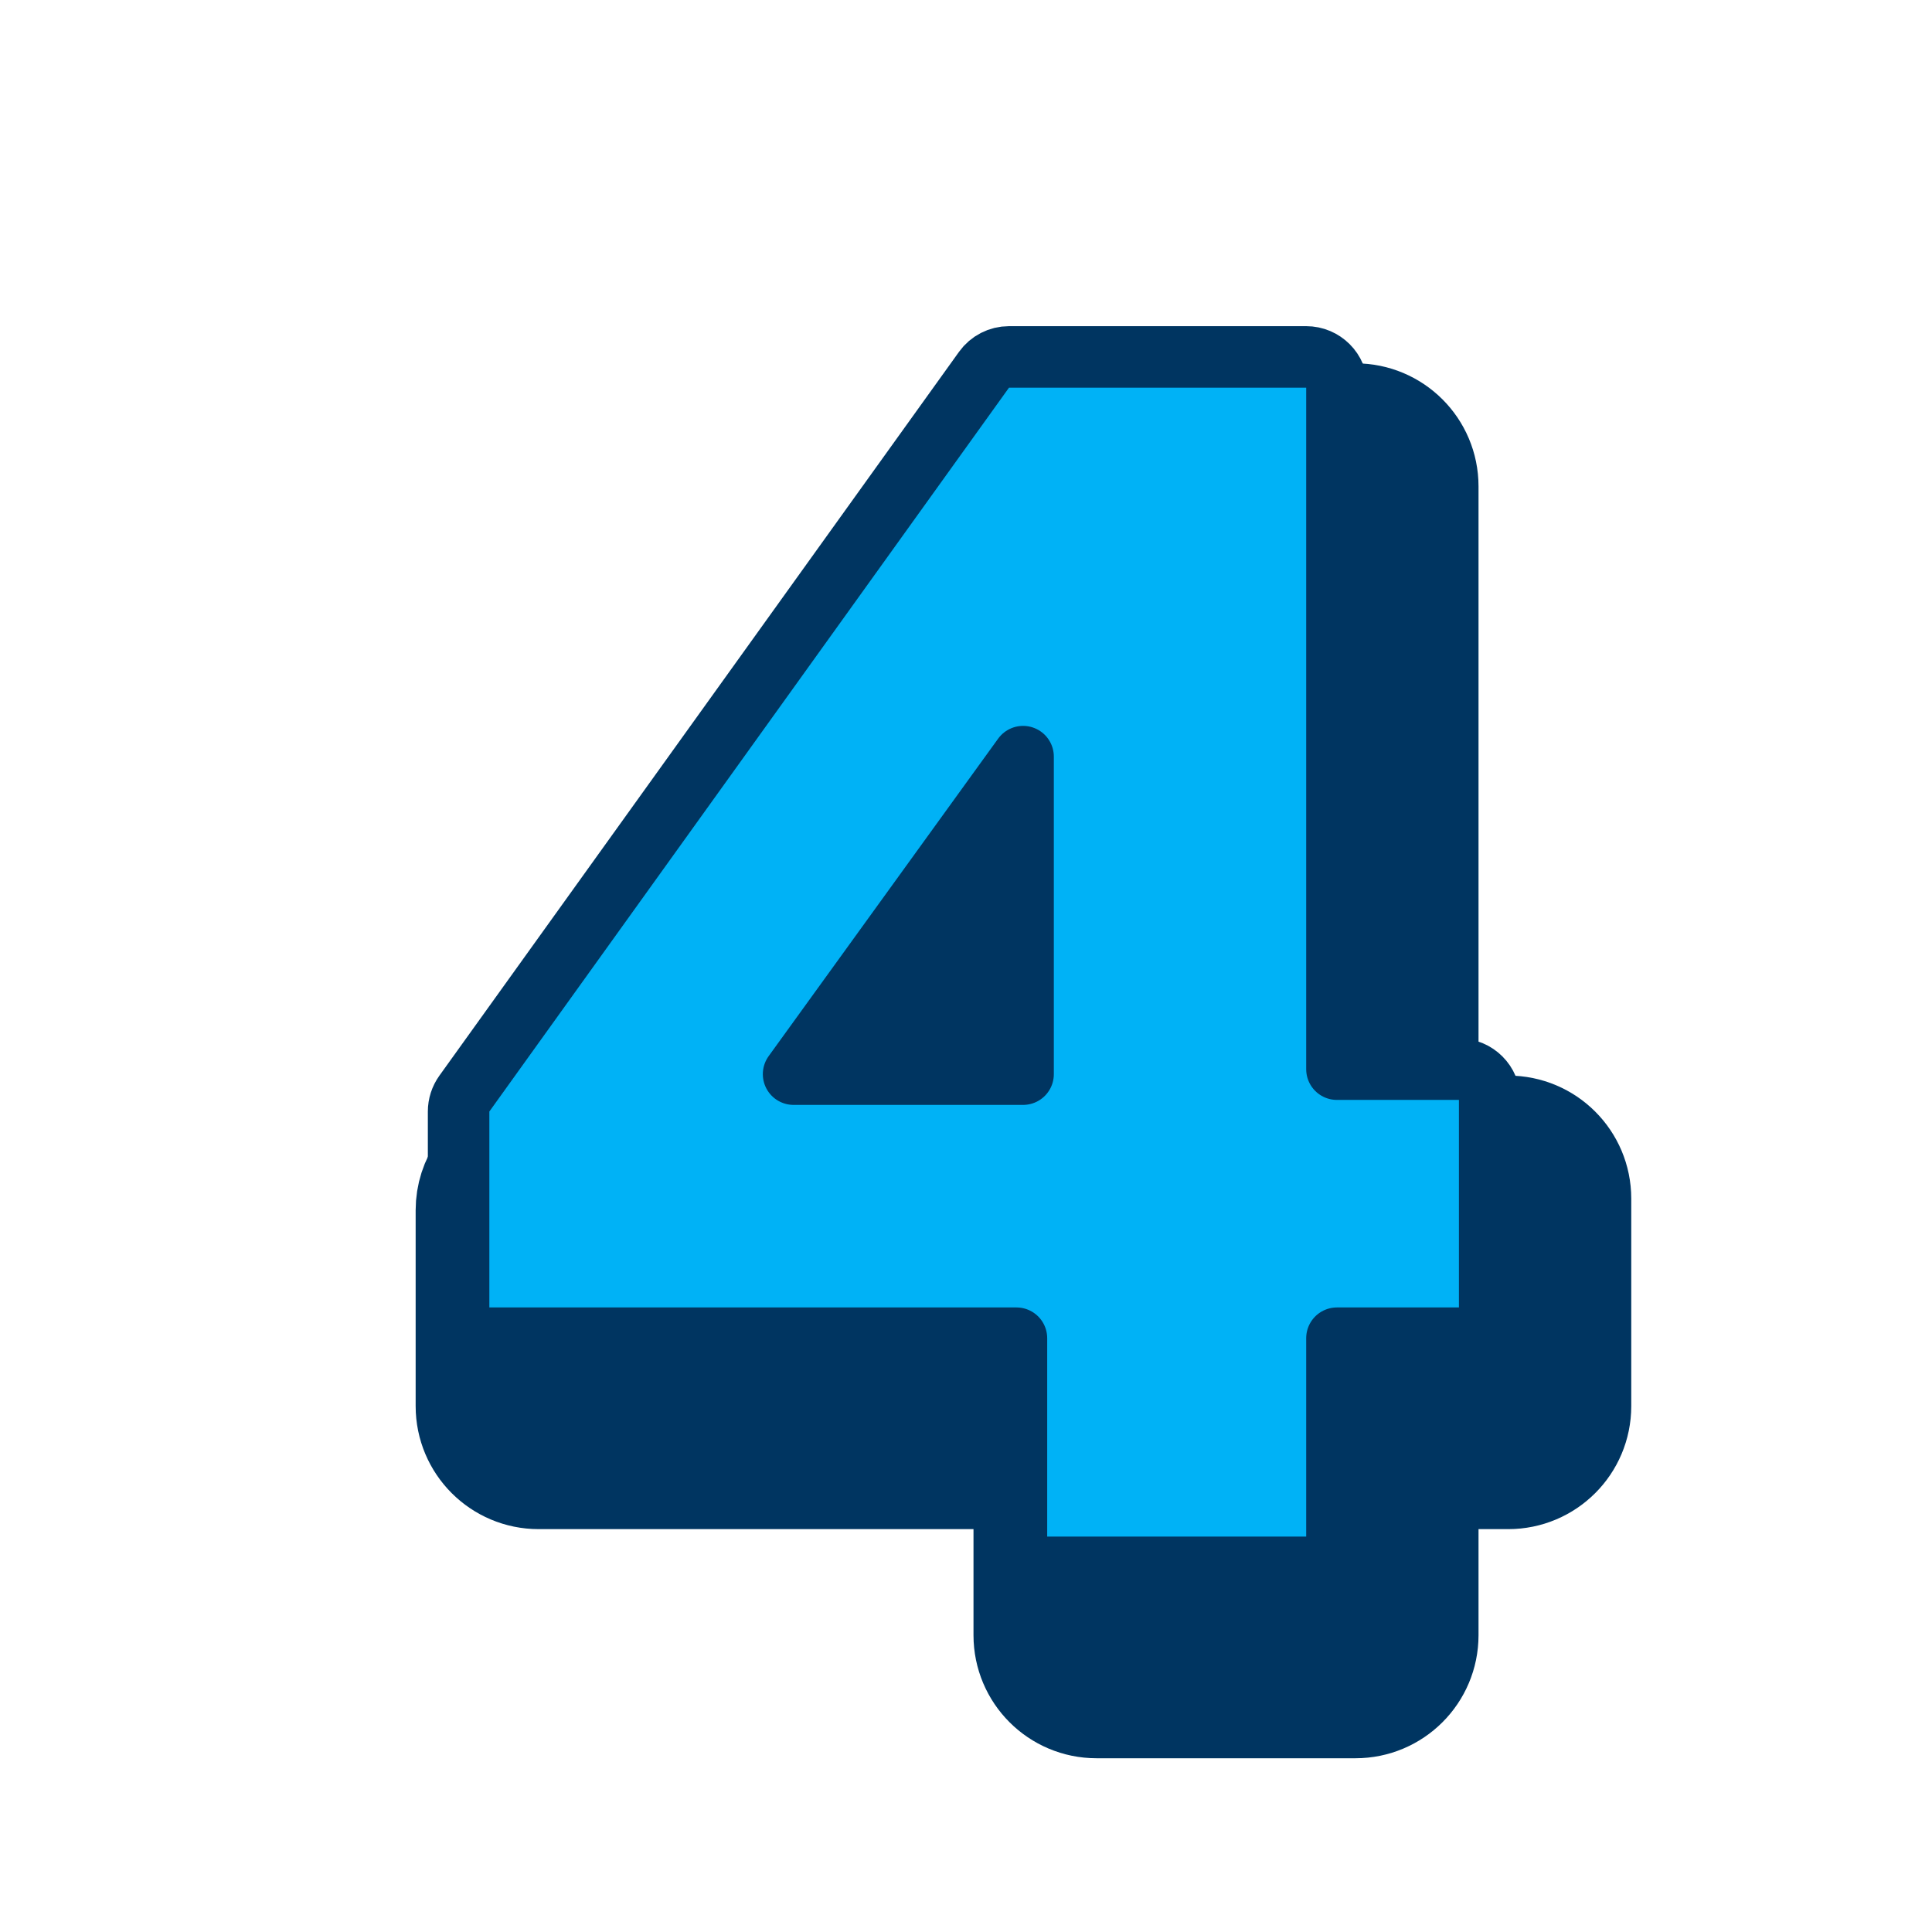 <svg width="176" height="176" viewBox="0 0 176 176" fill="none" xmlns="http://www.w3.org/2000/svg">
<path d="M137.397 133.697C140.492 133.697 143 131.189 143 128.094V109.189C143 106.094 140.492 103.586 137.397 103.586H129.086V44.305C129.086 41.21 126.577 38.702 123.483 38.702H96.41C94.605 38.702 92.911 39.571 91.859 41.037L44.519 106.98C43.835 107.932 43.468 109.075 43.468 110.247V128.094C43.468 131.189 45.976 133.697 49.07 133.697H94.286V148.966C94.286 152.06 96.794 154.569 99.889 154.569H123.483C126.577 154.569 129.086 152.06 129.086 148.966V133.697H137.397ZM82.266 104.04L94.891 86.575V104.04H82.266Z" fill="#003561" stroke="#003561" stroke-width="11.206" stroke-linejoin="round"/>
<path d="M132.905 121.906C134.452 121.906 135.706 120.652 135.706 119.105V100.199C135.706 98.652 134.452 97.398 132.905 97.398H121.792V35.315C121.792 33.768 120.538 32.514 118.991 32.514H91.918C91.015 32.514 90.168 32.949 89.642 33.681L42.302 99.624C41.961 100.1 41.777 100.672 41.777 101.258V119.105C41.777 120.652 43.031 121.906 44.578 121.906H92.595V139.977C92.595 141.524 93.849 142.778 95.396 142.778H118.991C120.538 142.778 121.792 141.524 121.792 139.977V121.906H132.905ZM72.293 97.852L93.2 68.928V97.852H72.293Z" fill="#00B2F6" stroke="#003561" stroke-width="5.603" stroke-linejoin="round"/>
</svg>
